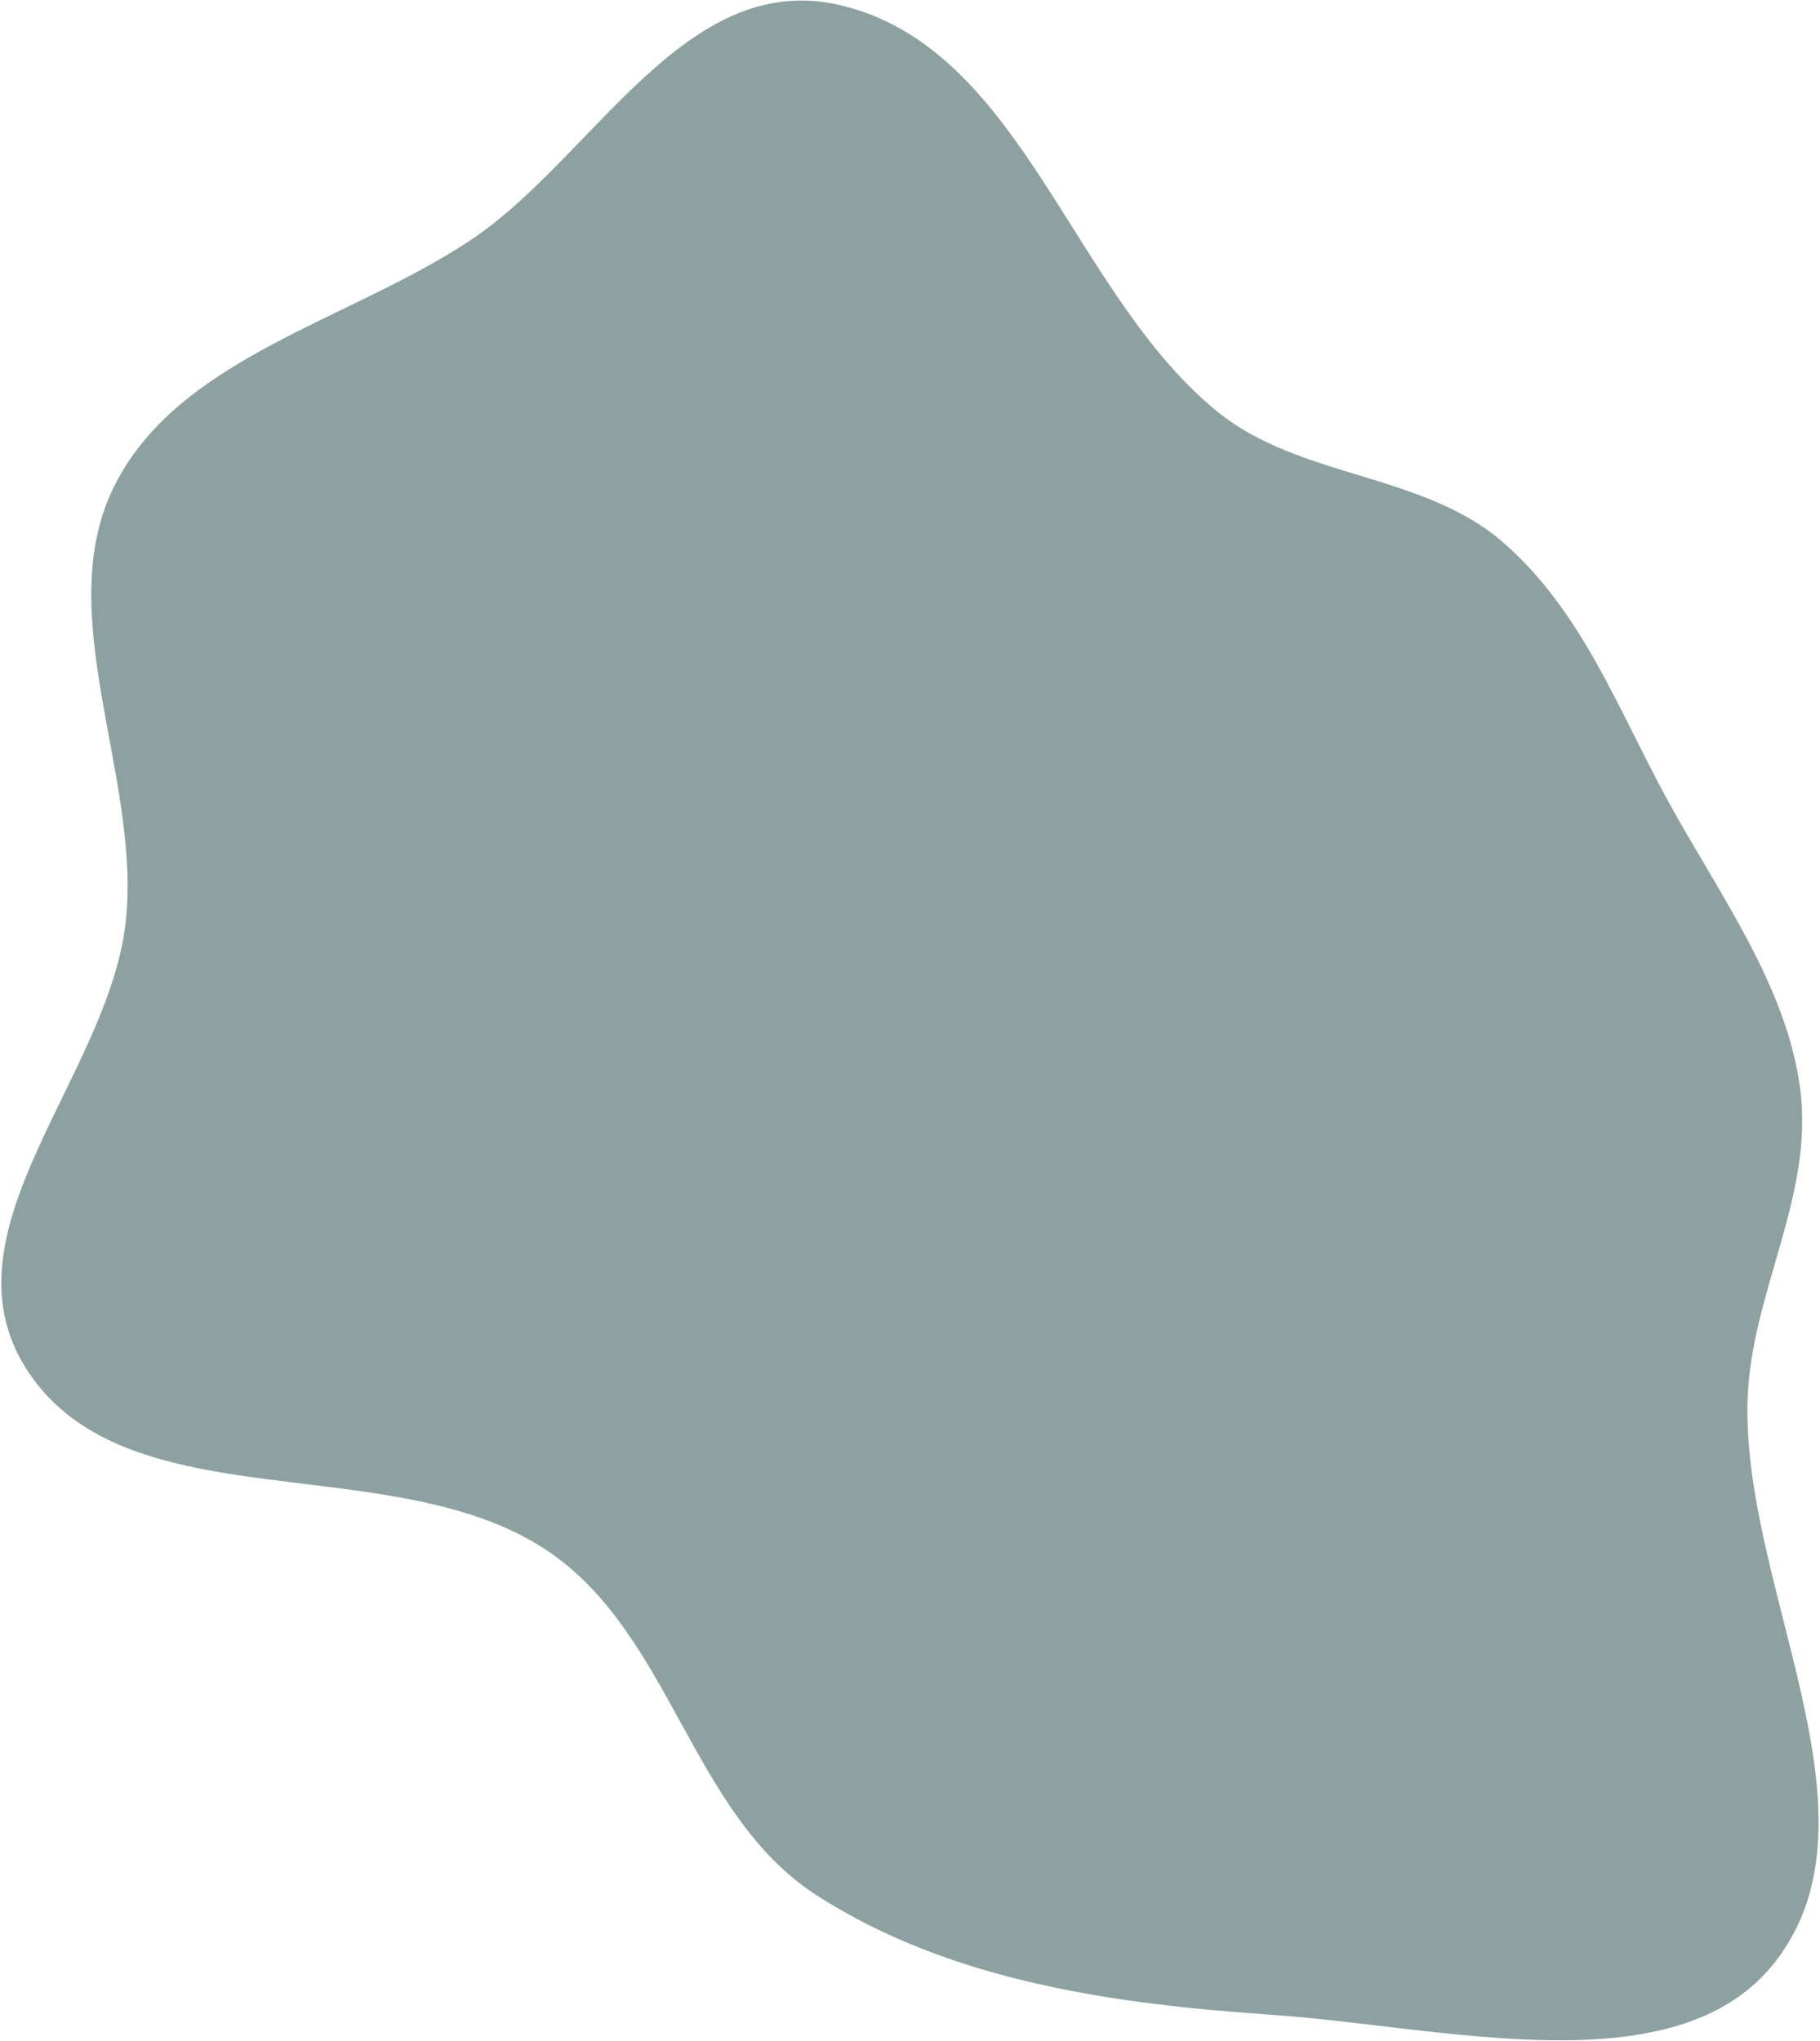 <?xml version="1.0" encoding="UTF-8"?> <svg xmlns="http://www.w3.org/2000/svg" width="1088" height="1220" viewBox="0 0 1088 1220" fill="none"> <path fill-rule="evenodd" clip-rule="evenodd" d="M68.709 289.75C107.349 213.58 208.377 191.859 280.966 143.765C354.524 95.028 409.095 -18.274 501.597 2.935C611.129 28.048 640.187 175.179 728.04 246.268C776.911 285.814 850.351 282.667 897.93 323.64C945.564 364.661 967.082 423.621 996.406 477.374C1027.37 534.132 1067.78 588.379 1076.07 650.178C1084.78 715.155 1046.5 772.621 1044.68 837.24C1041.51 949.738 1129.14 1085.08 1061.36 1172.38C1002.43 1248.29 863.575 1211.31 759.817 1204.18C666.572 1197.77 568.73 1184.43 488.478 1132.98C412.712 1084.4 401.593 976.191 326.62 926.438C234.263 865.149 77.079 910.344 16.988 820.092C-38.663 736.507 66.214 642.868 75.362 549.067C83.781 462.739 30.048 365.961 68.709 289.75Z" fill="#8DA1A1"></path> </svg> 